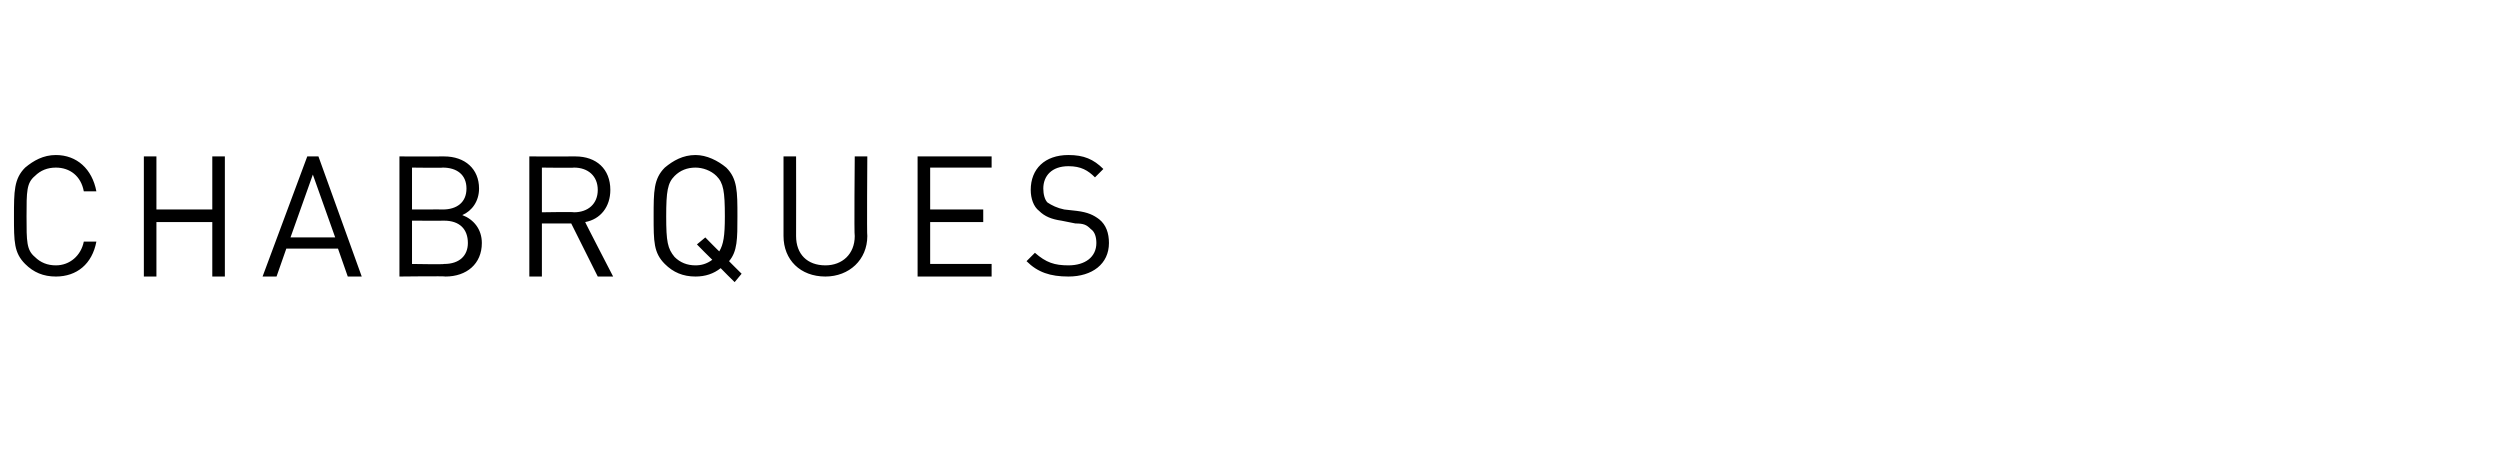 <?xml version="1.0" standalone="no"?><!DOCTYPE svg PUBLIC "-//W3C//DTD SVG 1.1//EN" "http://www.w3.org/Graphics/SVG/1.1/DTD/svg11.dtd"><svg xmlns="http://www.w3.org/2000/svg" version="1.1" width="179px" height="32.8px" viewBox="0 -1 179 32.8" style="top:-1px"><desc>Chabrques</desc><defs/><g id="Polygon253720"><path d="m4 18.8c-.9 0-1.6-.3-2.2-.9c-.8-.8-.8-1.6-.8-3.4c0-1.8 0-2.7.8-3.5c.6-.5 1.3-.9 2.2-.9c1.5 0 2.6 1 2.9 2.6c0 0-.9 0-.9 0c-.2-1.1-1-1.7-2-1.7c-.6 0-1.1.2-1.5.6c-.6.5-.6 1.1-.6 2.9c0 1.8 0 2.4.6 2.9c.4.4.9.6 1.5.6c1 0 1.8-.7 2-1.7c0 0 .9 0 .9 0c-.3 1.6-1.4 2.5-2.9 2.5zm11.2 0l0-3.9l-4 0l0 3.9l-.9 0l0-8.6l.9 0l0 3.8l4 0l0-3.8l.9 0l0 8.6l-.9 0zm9.7 0l-.7-2l-3.7 0l-.7 2l-1 0l3.2-8.6l.8 0l3.1 8.6l-1 0zm-2.5-7.3l-1.6 4.5l3.2 0l-1.6-4.5zm9.5 7.3c.01-.04-3.3 0-3.3 0l0-8.6c0 0 3.2.01 3.2 0c1.5 0 2.5.9 2.5 2.3c0 .9-.5 1.6-1.2 1.9c.8.3 1.4 1 1.4 2c0 1.5-1.1 2.4-2.6 2.4zm-.1-4c.02.01-2.3 0-2.3 0l0 3.1c0 0 2.32.04 2.3 0c1.1 0 1.7-.6 1.7-1.5c0-1-.6-1.6-1.7-1.6zm-.1-3.8c.03.03-2.2 0-2.2 0l0 3c0 0 2.23-.01 2.2 0c1 0 1.7-.5 1.7-1.5c0-1-.7-1.5-1.7-1.5zm11.1 7.8l-1.9-3.8l-2.1 0l0 3.8l-.9 0l0-8.6c0 0 3.3.01 3.3 0c1.5 0 2.5.9 2.5 2.4c0 1.2-.7 2.1-1.8 2.3c-.03-.02 2 3.9 2 3.9l-1.1 0zm-1.7-7.8c.01.03-2.3 0-2.3 0l0 3.2c0 0 2.31-.04 2.3 0c1 0 1.7-.6 1.7-1.6c0-1-.7-1.6-1.7-1.6zm11.5 8.2c0 0-.99-.97-1-1c-.5.4-1.1.6-1.8.6c-.9 0-1.6-.3-2.2-.9c-.8-.8-.8-1.6-.8-3.4c0-1.8 0-2.7.8-3.5c.6-.5 1.3-.9 2.2-.9c.8 0 1.6.4 2.2.9c.8.8.8 1.7.8 3.5c0 1.6 0 2.5-.6 3.2c-.02-.01.9.9.9.9l-.5.6zm-1.3-7.6c-.4-.4-1-.6-1.5-.6c-.6 0-1.1.2-1.5.6c-.5.5-.6 1.1-.6 2.9c0 1.8.1 2.3.6 2.9c.4.4.9.6 1.5.6c.4 0 .8-.1 1.2-.4c-.01.01-1.1-1.1-1.1-1.1l.6-.5c0 0 1 1.02 1 1c.3-.5.4-1.1.4-2.5c0-1.8-.1-2.4-.6-2.9zm7.8 7.2c-1.8 0-3-1.2-3-2.9c0 .04 0-5.7 0-5.7l.9 0c0 0 .01 5.67 0 5.7c0 1.3.8 2.1 2.1 2.1c1.2 0 2.1-.8 2.1-2.1c-.05-.03 0-5.7 0-5.7l.9 0c0 0-.04 5.74 0 5.7c0 1.7-1.3 2.9-3 2.9zm6.6 0l0-8.6l5.3 0l0 .8l-4.4 0l0 3l3.8 0l0 .9l-3.8 0l0 3l4.4 0l0 .9l-5.3 0zm10.8 0c-1.3 0-2.2-.3-3-1.1c0 0 .6-.6.6-.6c.8.7 1.4.9 2.4.9c1.2 0 2-.6 2-1.6c0-.4-.1-.8-.4-1c-.3-.3-.5-.4-1.1-.4c0 0-1-.2-1-.2c-.7-.1-1.2-.3-1.6-.7c-.4-.3-.6-.9-.6-1.5c0-1.5 1-2.5 2.7-2.5c1.1 0 1.8.3 2.5 1c0 0-.6.6-.6.6c-.5-.5-1-.8-1.9-.8c-1.2 0-1.8.7-1.8 1.6c0 .4.1.8.3 1c.3.2.7.4 1.2.5c0 0 .9.1.9.1c.8.1 1.2.3 1.6.6c.5.4.7 1 .7 1.7c0 1.5-1.2 2.4-2.9 2.4z" stroke="none" fill="#000"/></g></svg>
